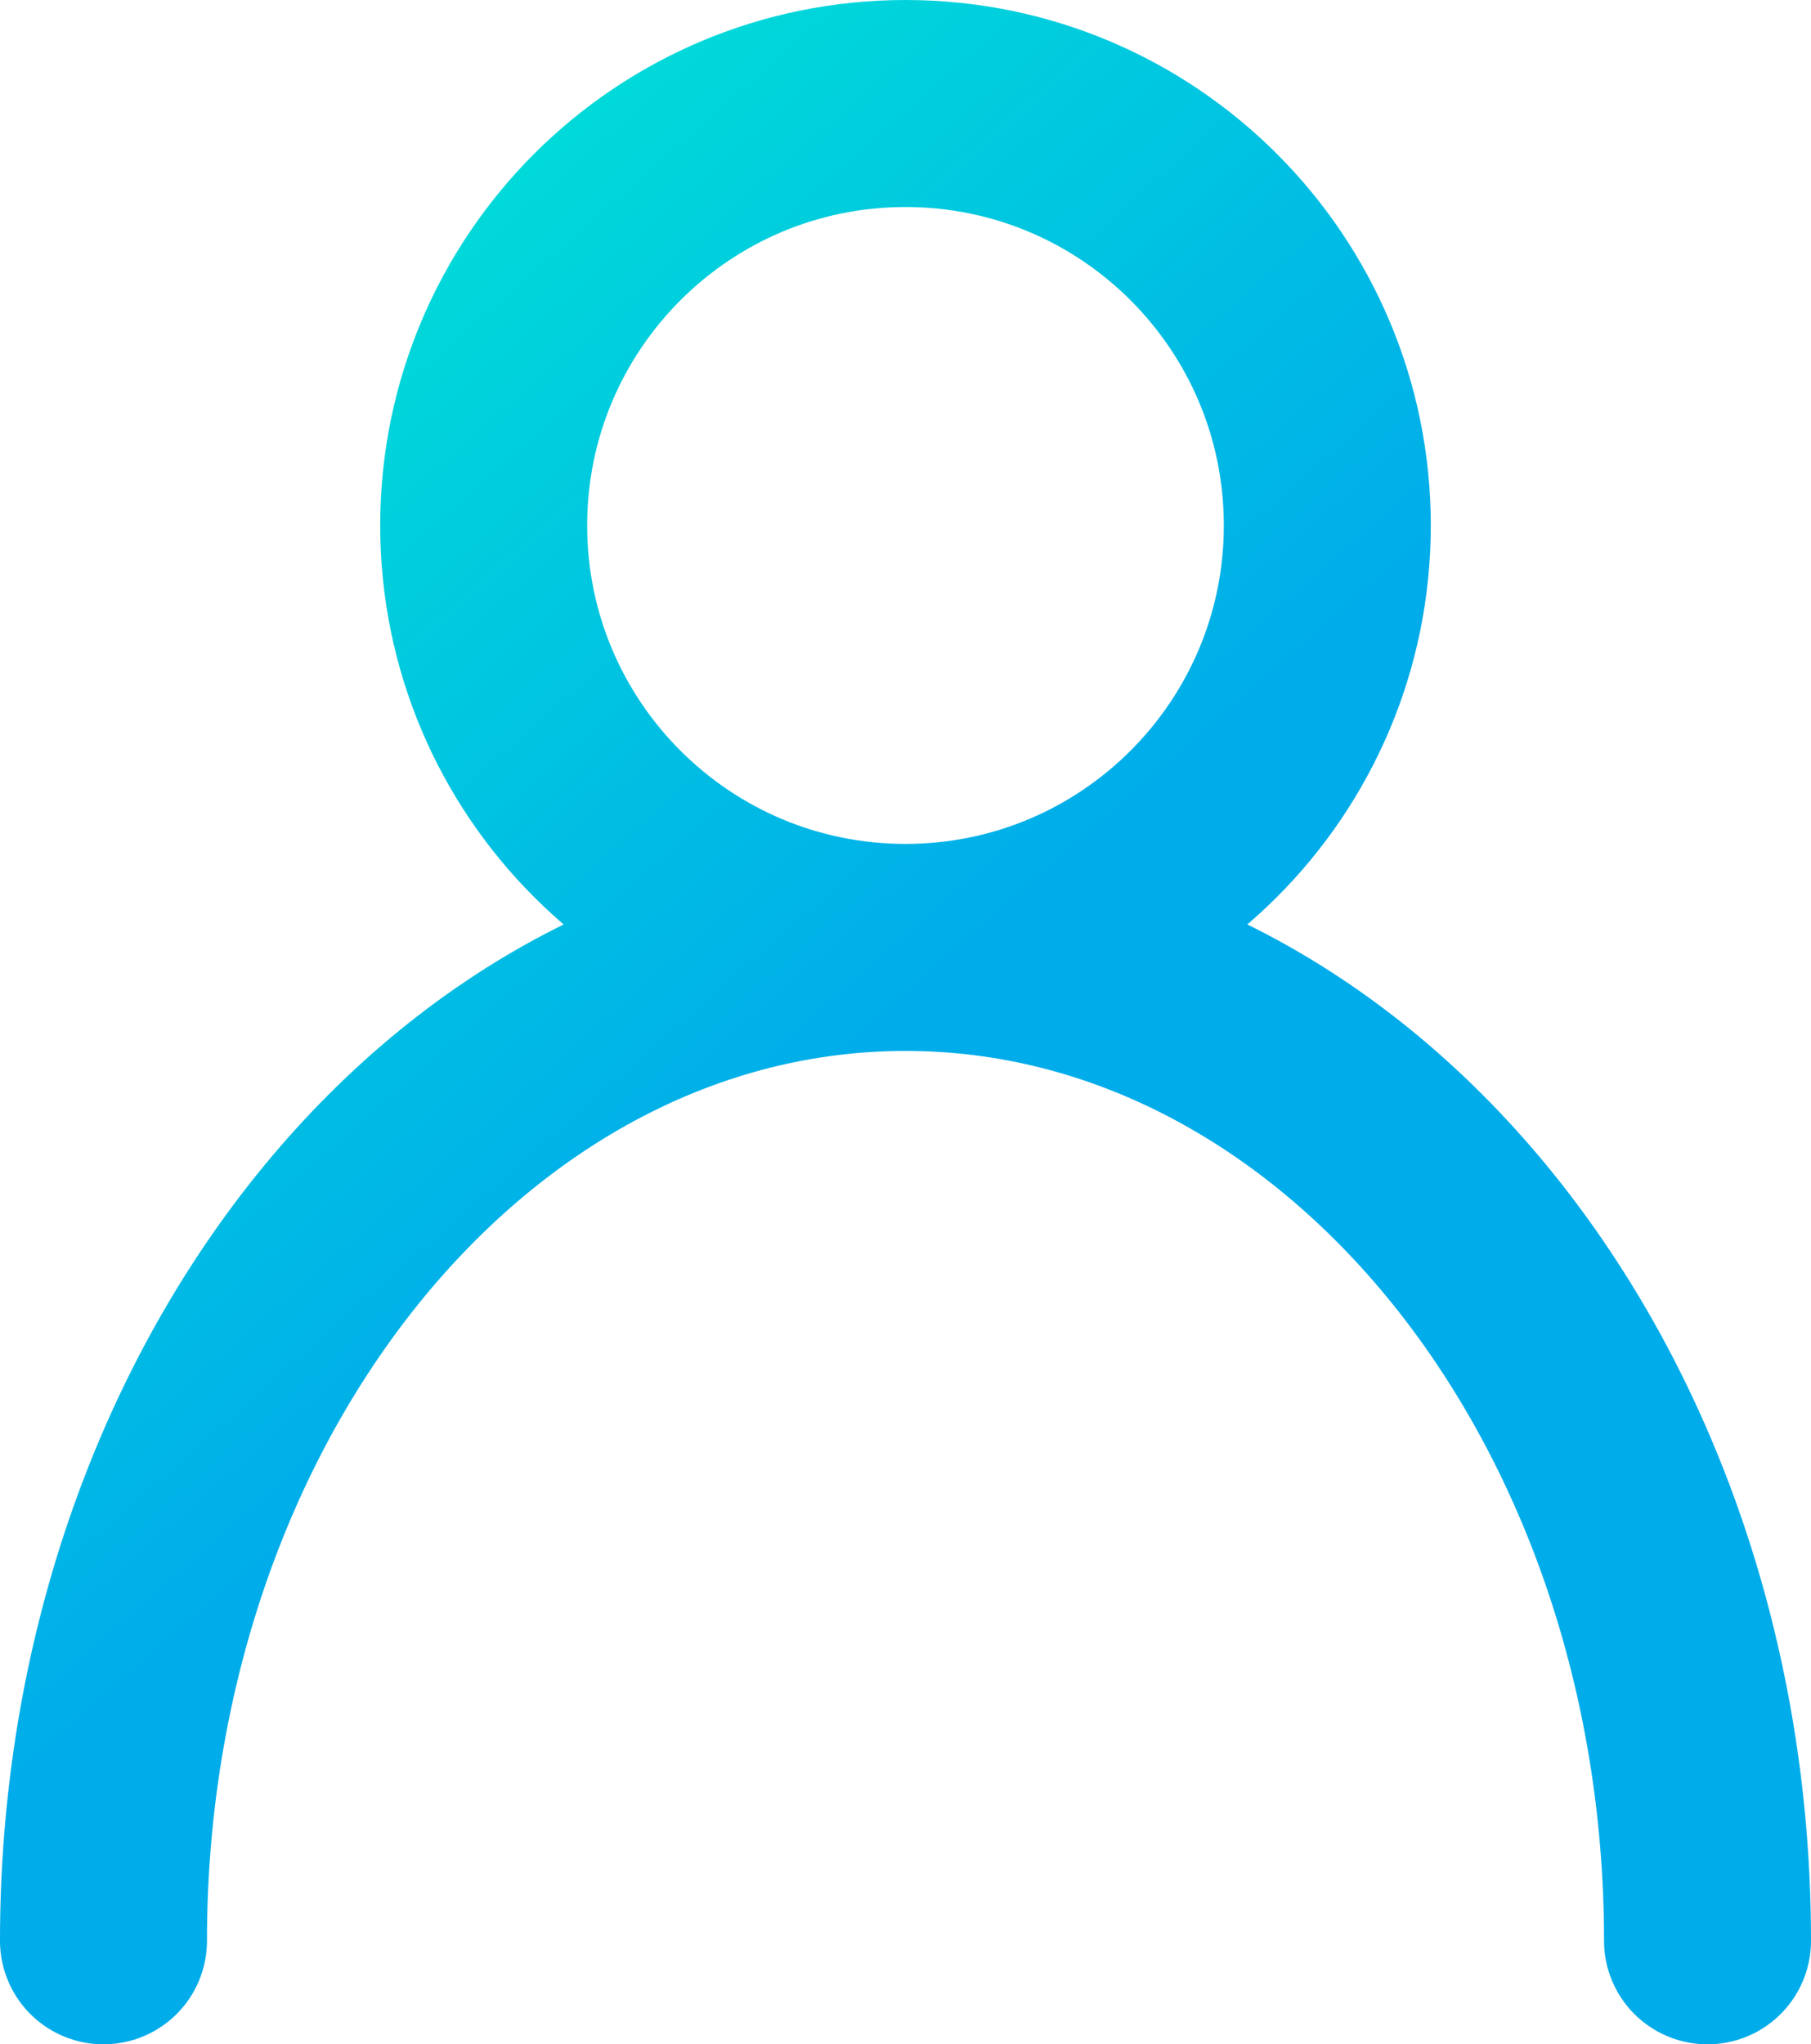 <svg xmlns="http://www.w3.org/2000/svg" xmlns:xlink="http://www.w3.org/1999/xlink" fill="none" height="79" viewBox="0 0 70 79" width="70"><linearGradient id="a" gradientUnits="userSpaceOnUse" x1=".786" x2="35.006" y1=".785" y2="39.822"><stop offset="0" stop-color="#00efd1"></stop><stop offset="1" stop-color="#00acea"></stop></linearGradient><path d="m4 75c0-21.203 13.879-38.388 31-38.388m0 0c17.121 0 31 17.188 31 38.388m-31-38.388c9.004 0 16.304-7.301 16.304-16.306 0-9.005-7.299-16.306-16.304-16.306s-16.304 7.301-16.304 16.306c0 9.006 7.299 16.306 16.304 16.306z" stroke="url(#a)" stroke-linecap="round" stroke-miterlimit="10" stroke-width="8"></path></svg>
